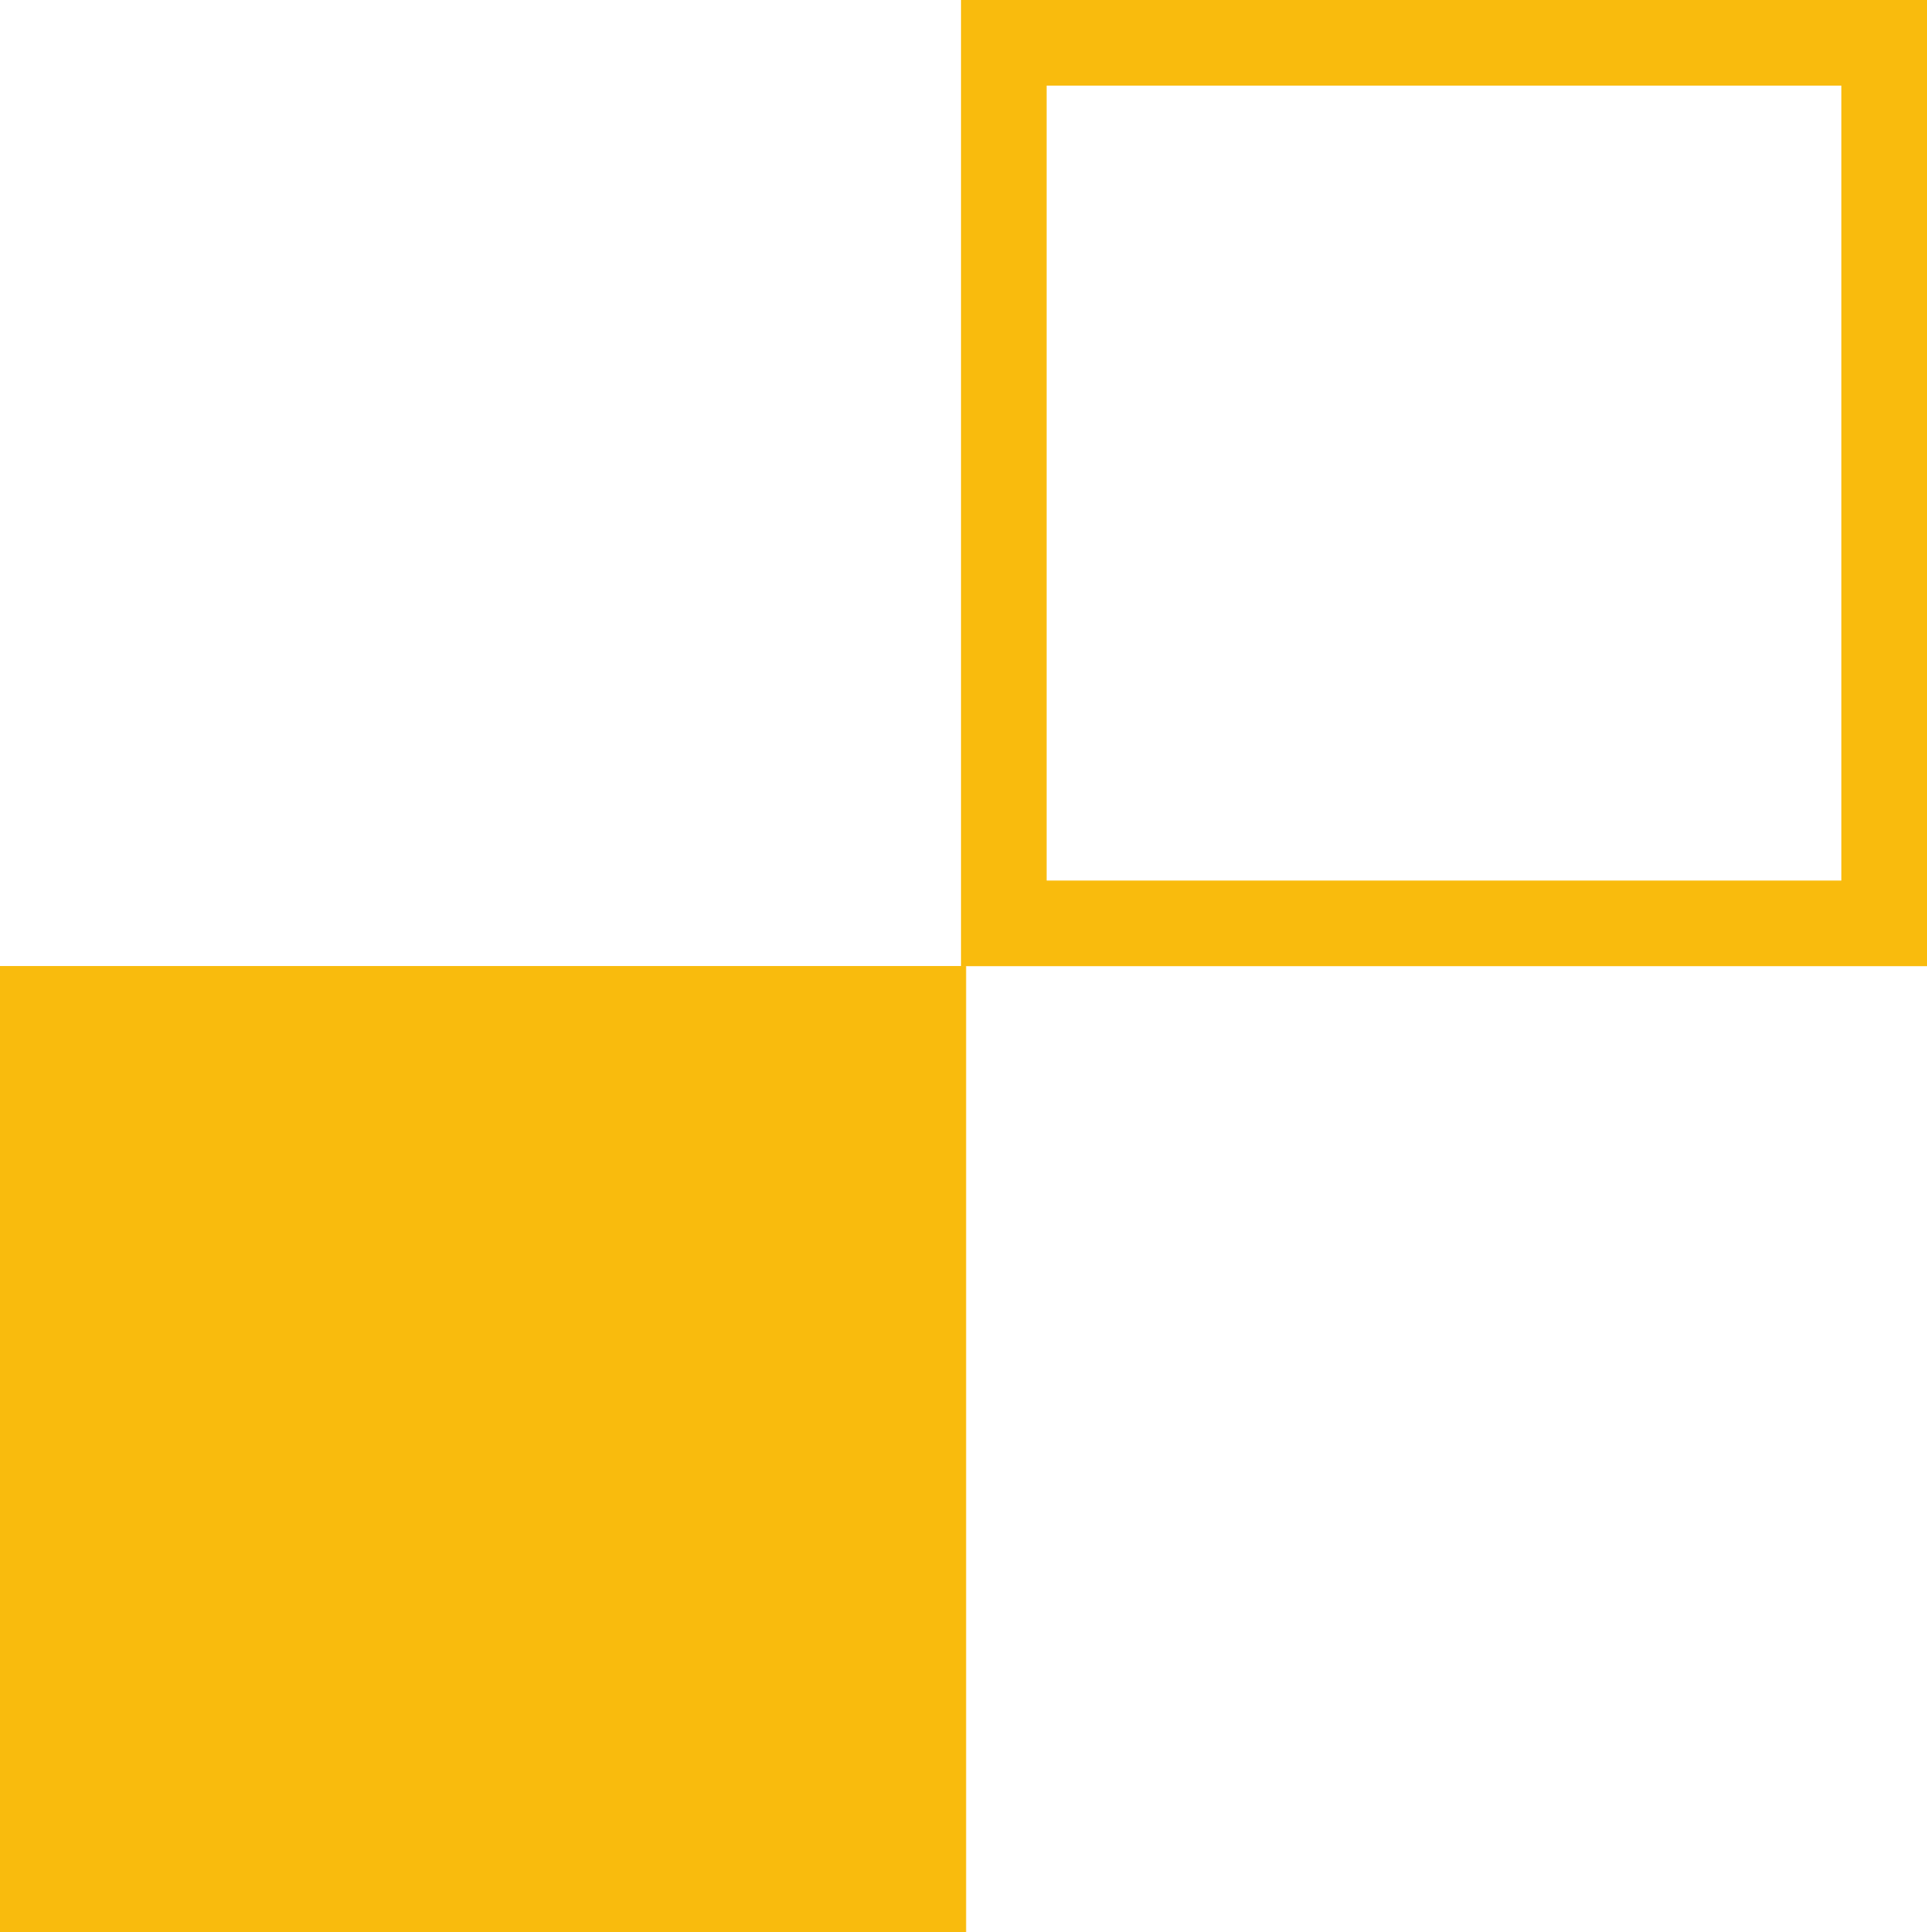 <svg xmlns="http://www.w3.org/2000/svg" width="67.566" height="67.738" viewBox="0 0 67.566 67.738">
  <g id="Group_1508" data-name="Group 1508" transform="translate(5283.903 18467)">
    <rect id="Rectangle_2588" data-name="Rectangle 2588" width="33.87" height="33.87" transform="translate(-5283.903 -18433.131)" fill="#f9bb0d"/>
    <path id="Rectangle_2588_-_Outline" data-name="Rectangle 2588 - Outline" d="M3,3V30.87H30.87V3H3M0,0H33.87V33.87H0Z" transform="translate(-5283.903 -18433.131)" fill="#f9bb0d"/>
    <path id="Rectangle_2589" data-name="Rectangle 2589" d="M3,3V30.87H30.87V3H3M0,0H33.87V33.87H0Z" transform="translate(-5250.207 -18467)" fill="#f9bb0d"/>
  </g>
</svg>
